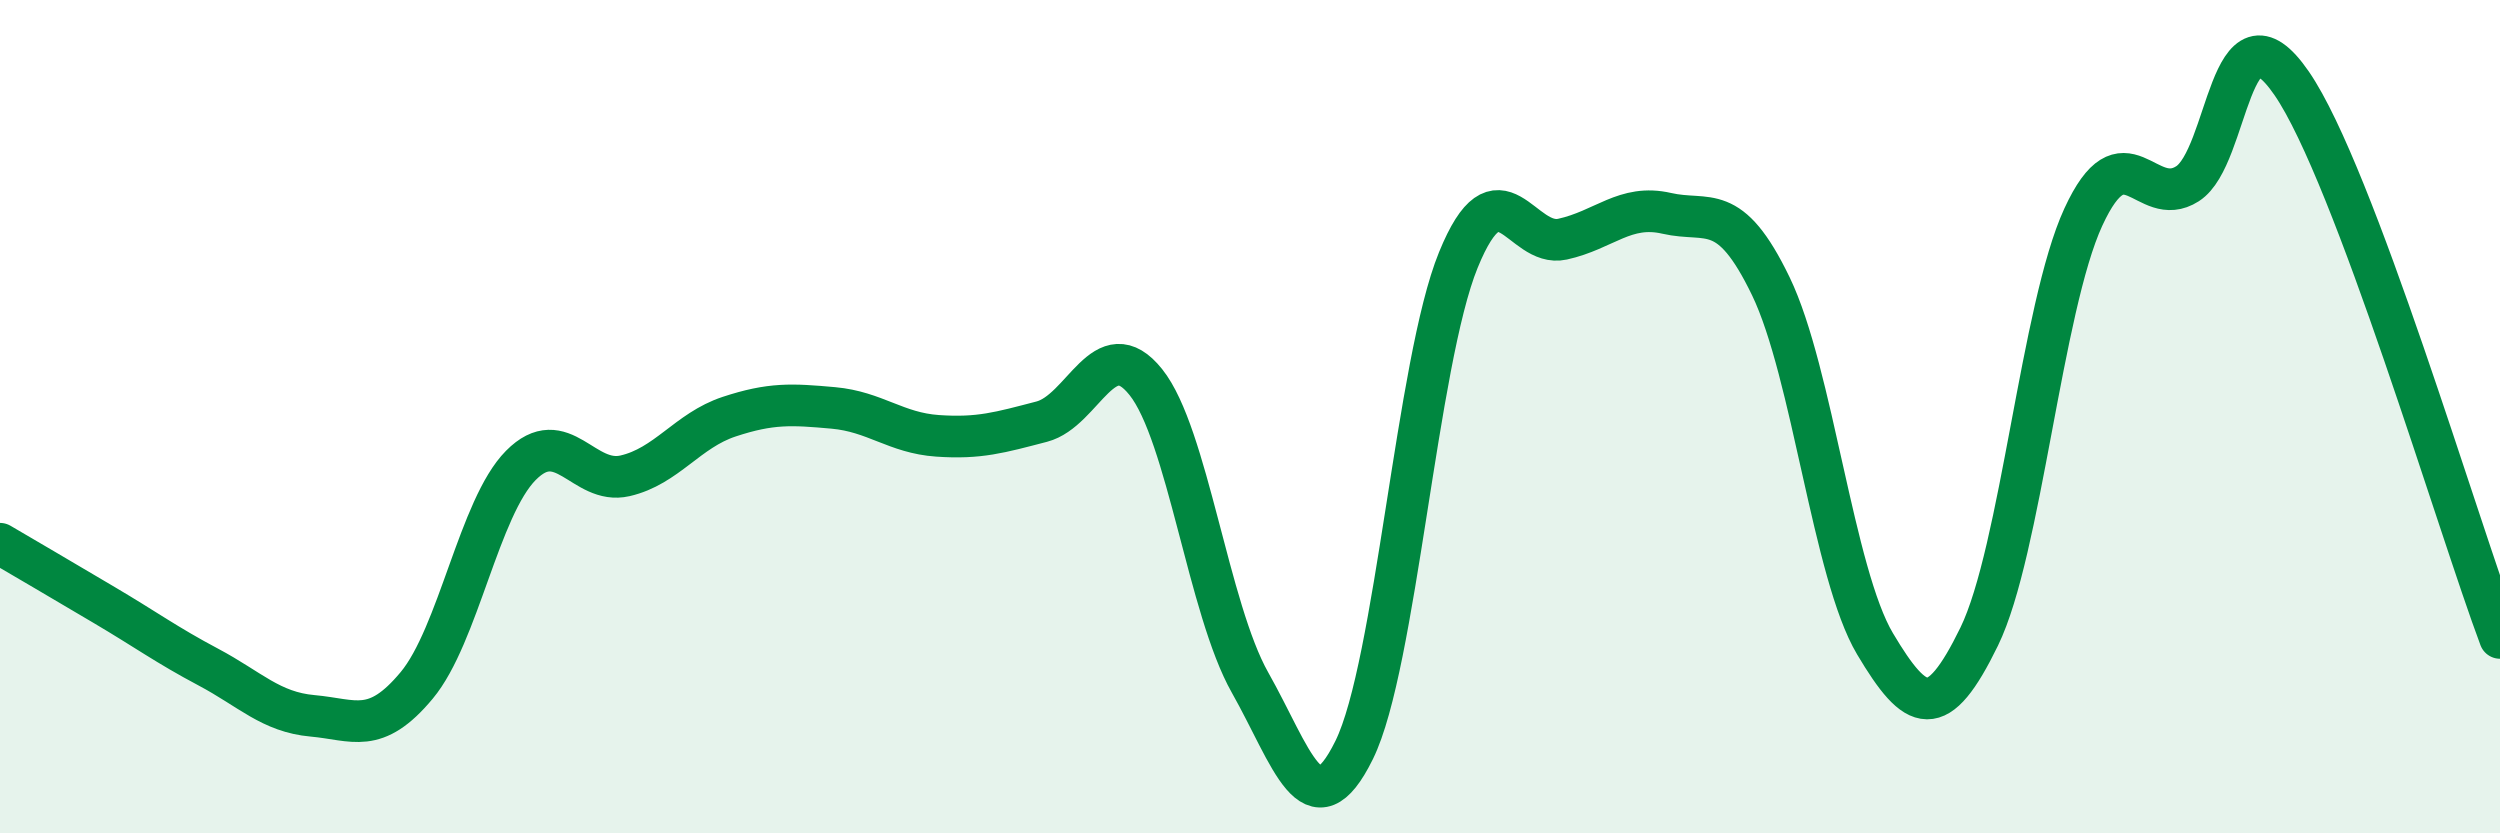 
    <svg width="60" height="20" viewBox="0 0 60 20" xmlns="http://www.w3.org/2000/svg">
      <path
        d="M 0,13.05 C 0.5,13.34 1.5,13.93 2.5,14.52 C 3.5,15.11 4,15.48 5,16.01 C 6,16.54 6.5,17.09 7.5,17.18 C 8.5,17.27 9,17.65 10,16.45 C 11,15.25 11.5,12.18 12.5,11.17 C 13.5,10.16 14,11.65 15,11.42 C 16,11.19 16.5,10.33 17.5,10 C 18.5,9.67 19,9.7 20,9.79 C 21,9.88 21.5,10.39 22.5,10.46 C 23.5,10.53 24,10.38 25,10.12 C 26,9.86 26.5,7.92 27.5,9.17 C 28.5,10.42 29,14.61 30,16.38 C 31,18.15 31.5,20.03 32.5,18 C 33.5,15.97 34,8.69 35,6.24 C 36,3.79 36.5,5.96 37.5,5.74 C 38.5,5.52 39,4.89 40,5.12 C 41,5.35 41.5,4.8 42.5,6.87 C 43.5,8.94 44,13.77 45,15.45 C 46,17.13 46.5,17.33 47.5,15.28 C 48.5,13.23 49,7.38 50,5.21 C 51,3.04 51.5,5.05 52.5,4.41 C 53.5,3.77 53.5,-0.18 55,2 C 56.5,4.18 59,12.65 60,15.31L60 20L0 20Z"
        fill="#008740"
        opacity="0.1"
        stroke-linecap="round"
        stroke-linejoin="round"
      />
      <path
        d="M 0,13.05 C 0.5,13.34 1.5,13.93 2.5,14.52 C 3.5,15.11 4,15.48 5,16.01 C 6,16.54 6.5,17.09 7.5,17.18 C 8.5,17.27 9,17.65 10,16.45 C 11,15.25 11.5,12.18 12.5,11.17 C 13.5,10.16 14,11.65 15,11.42 C 16,11.19 16.5,10.33 17.5,10 C 18.5,9.67 19,9.7 20,9.79 C 21,9.88 21.5,10.39 22.5,10.46 C 23.5,10.53 24,10.38 25,10.12 C 26,9.86 26.5,7.92 27.5,9.17 C 28.5,10.42 29,14.61 30,16.38 C 31,18.15 31.5,20.03 32.5,18 C 33.5,15.97 34,8.69 35,6.24 C 36,3.79 36.5,5.96 37.5,5.74 C 38.5,5.52 39,4.89 40,5.12 C 41,5.35 41.5,4.8 42.5,6.87 C 43.5,8.94 44,13.77 45,15.45 C 46,17.13 46.5,17.33 47.5,15.28 C 48.5,13.23 49,7.38 50,5.21 C 51,3.04 51.5,5.05 52.5,4.41 C 53.5,3.77 53.5,-0.18 55,2 C 56.5,4.18 59,12.65 60,15.31"
        stroke="#008740"
        stroke-width="1"
        fill="none"
        stroke-linecap="round"
        stroke-linejoin="round"
      />
    </svg>
  